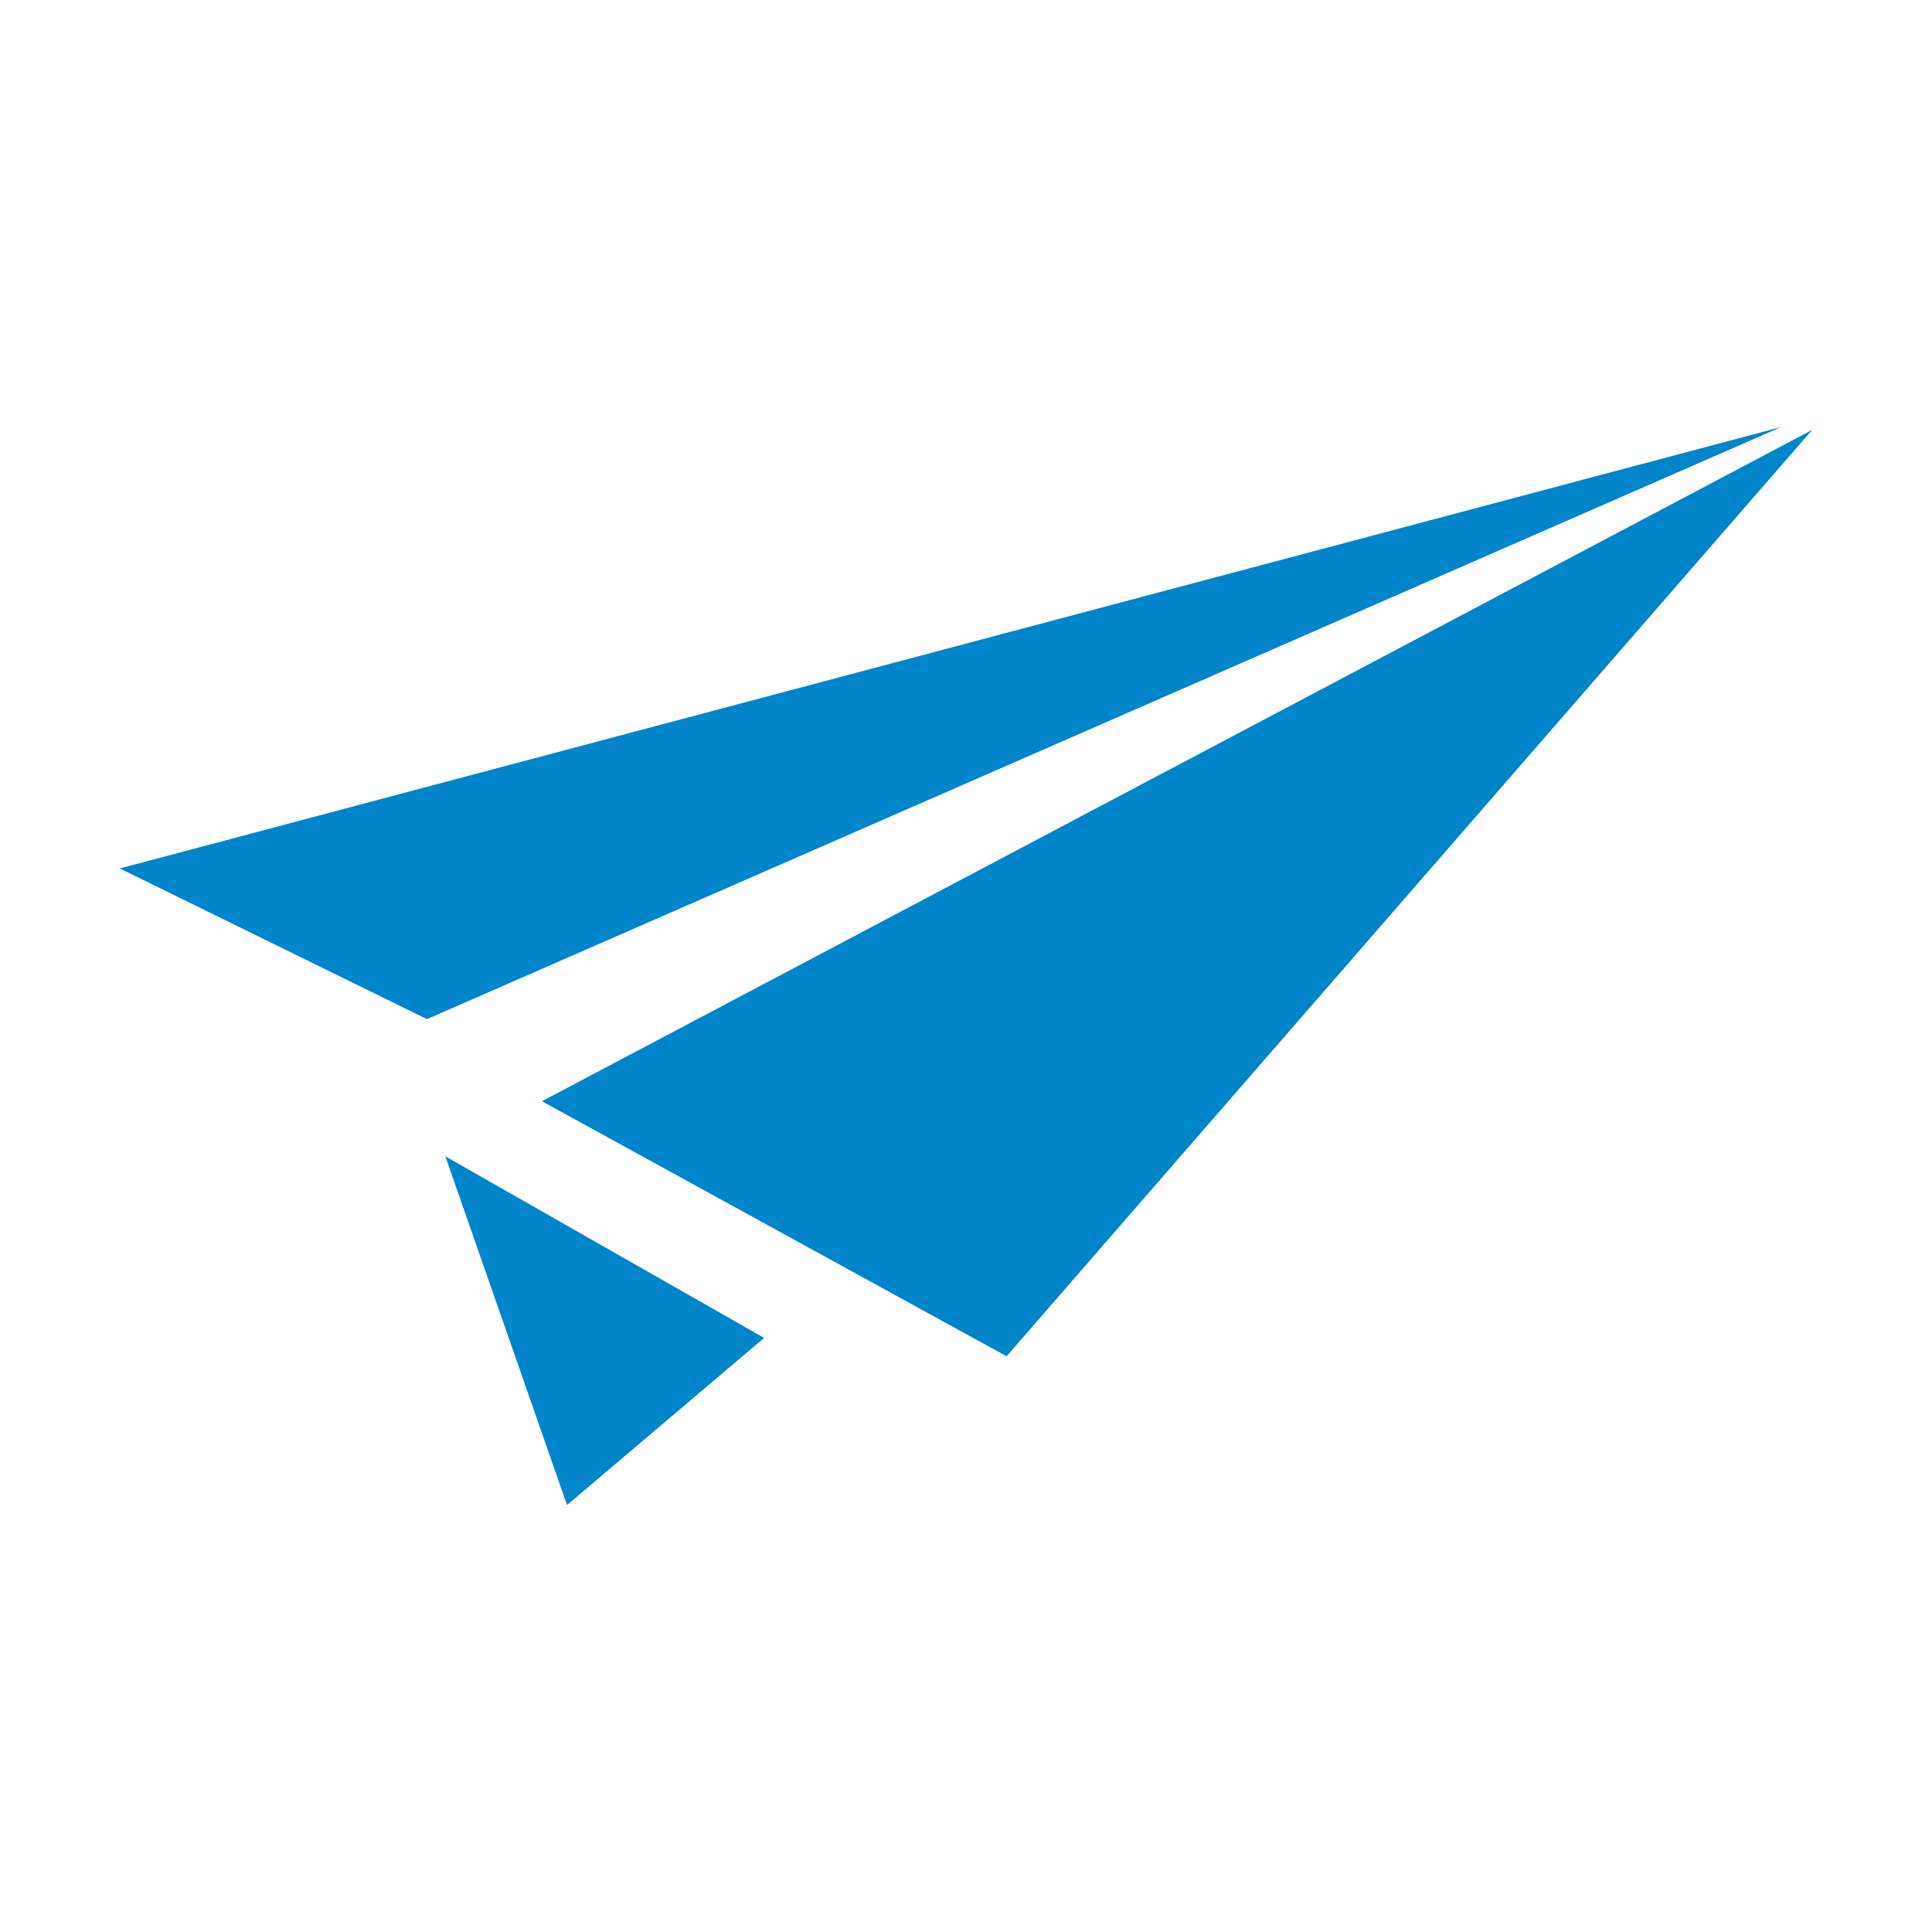 <?xml version="1.0" encoding="utf-8"?>
<!-- Generator: Adobe Illustrator 25.2.3, SVG Export Plug-In . SVG Version: 6.00 Build 0)  -->
<svg version="1.1" id="Layer_1" xmlns="http://www.w3.org/2000/svg" xmlns:xlink="http://www.w3.org/1999/xlink" x="0px" y="0px"
	 viewBox="0 0 200 200" style="enable-background:new 0 0 200 200;" xml:space="preserve">
<style type="text/css">
	.st0{fill:#0085CA;}
</style>
<path class="st0" d="M46.1,119.7l33,18.8l-20.4,17.3L46.1,119.7z M56.1,114l131.5-69.5l-83.4,95.9L56.1,114z M12.4,89.9l172-45.7
	L44.2,105.5L12.4,89.9z"/>
</svg>
